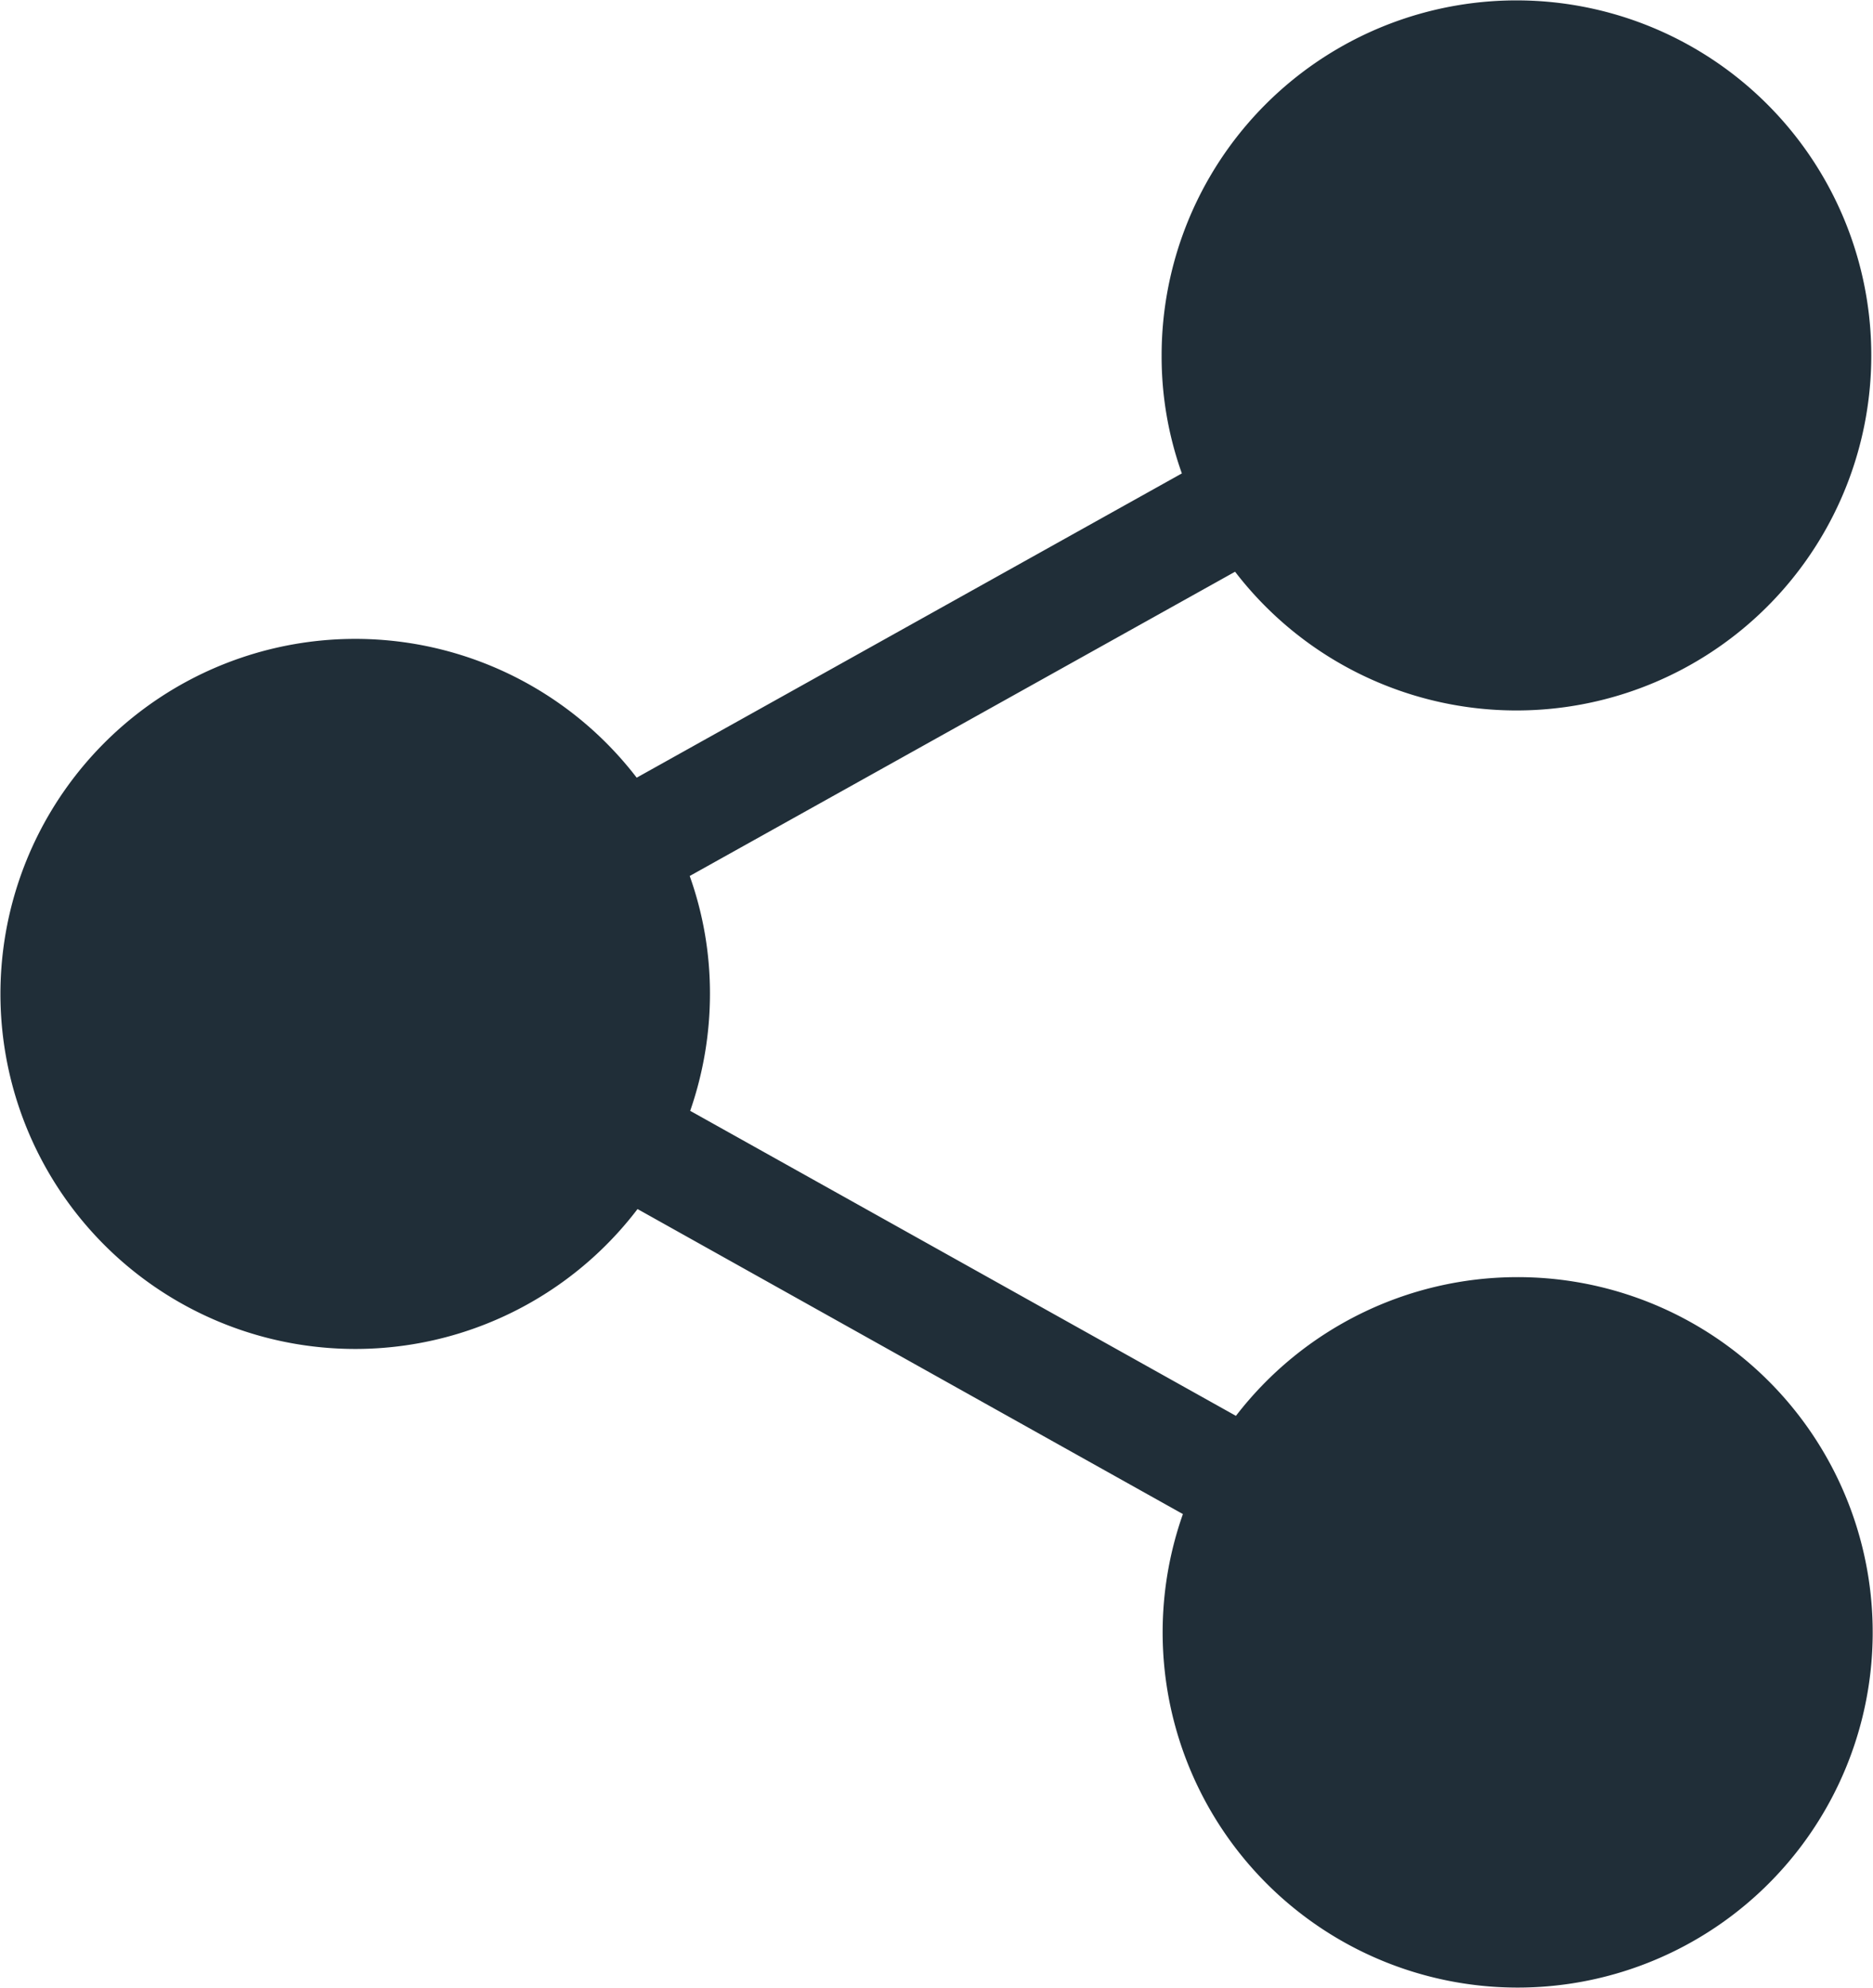 <?xml version="1.0" encoding="UTF-8"?> <svg xmlns="http://www.w3.org/2000/svg" viewBox="0 0 197.1 209.08"> <defs> <style>.cls-1{fill:#202e38;}</style> </defs> <title>Asset 40</title> <g id="Layer_2" data-name="Layer 2"> <g id="Layer_1-2" data-name="Layer 1"> <path class="cls-1" d="M159.67,134.32a37.41,37.41,0,0,0-29.61,14.59L72.63,116.83a37.5,37.5,0,0,0,2.08-12.33,36.68,36.68,0,0,0-2.13-12.37l57.39-32a37.34,37.34,0,1,0-7.73-22.71,36.5,36.5,0,0,0,2.13,12.37L67,81.79a37.34,37.34,0,1,0,.09,45.37l57.39,32.08a37.36,37.36,0,1,0,35.16-24.92Z"></path> </g> </g> </svg> 